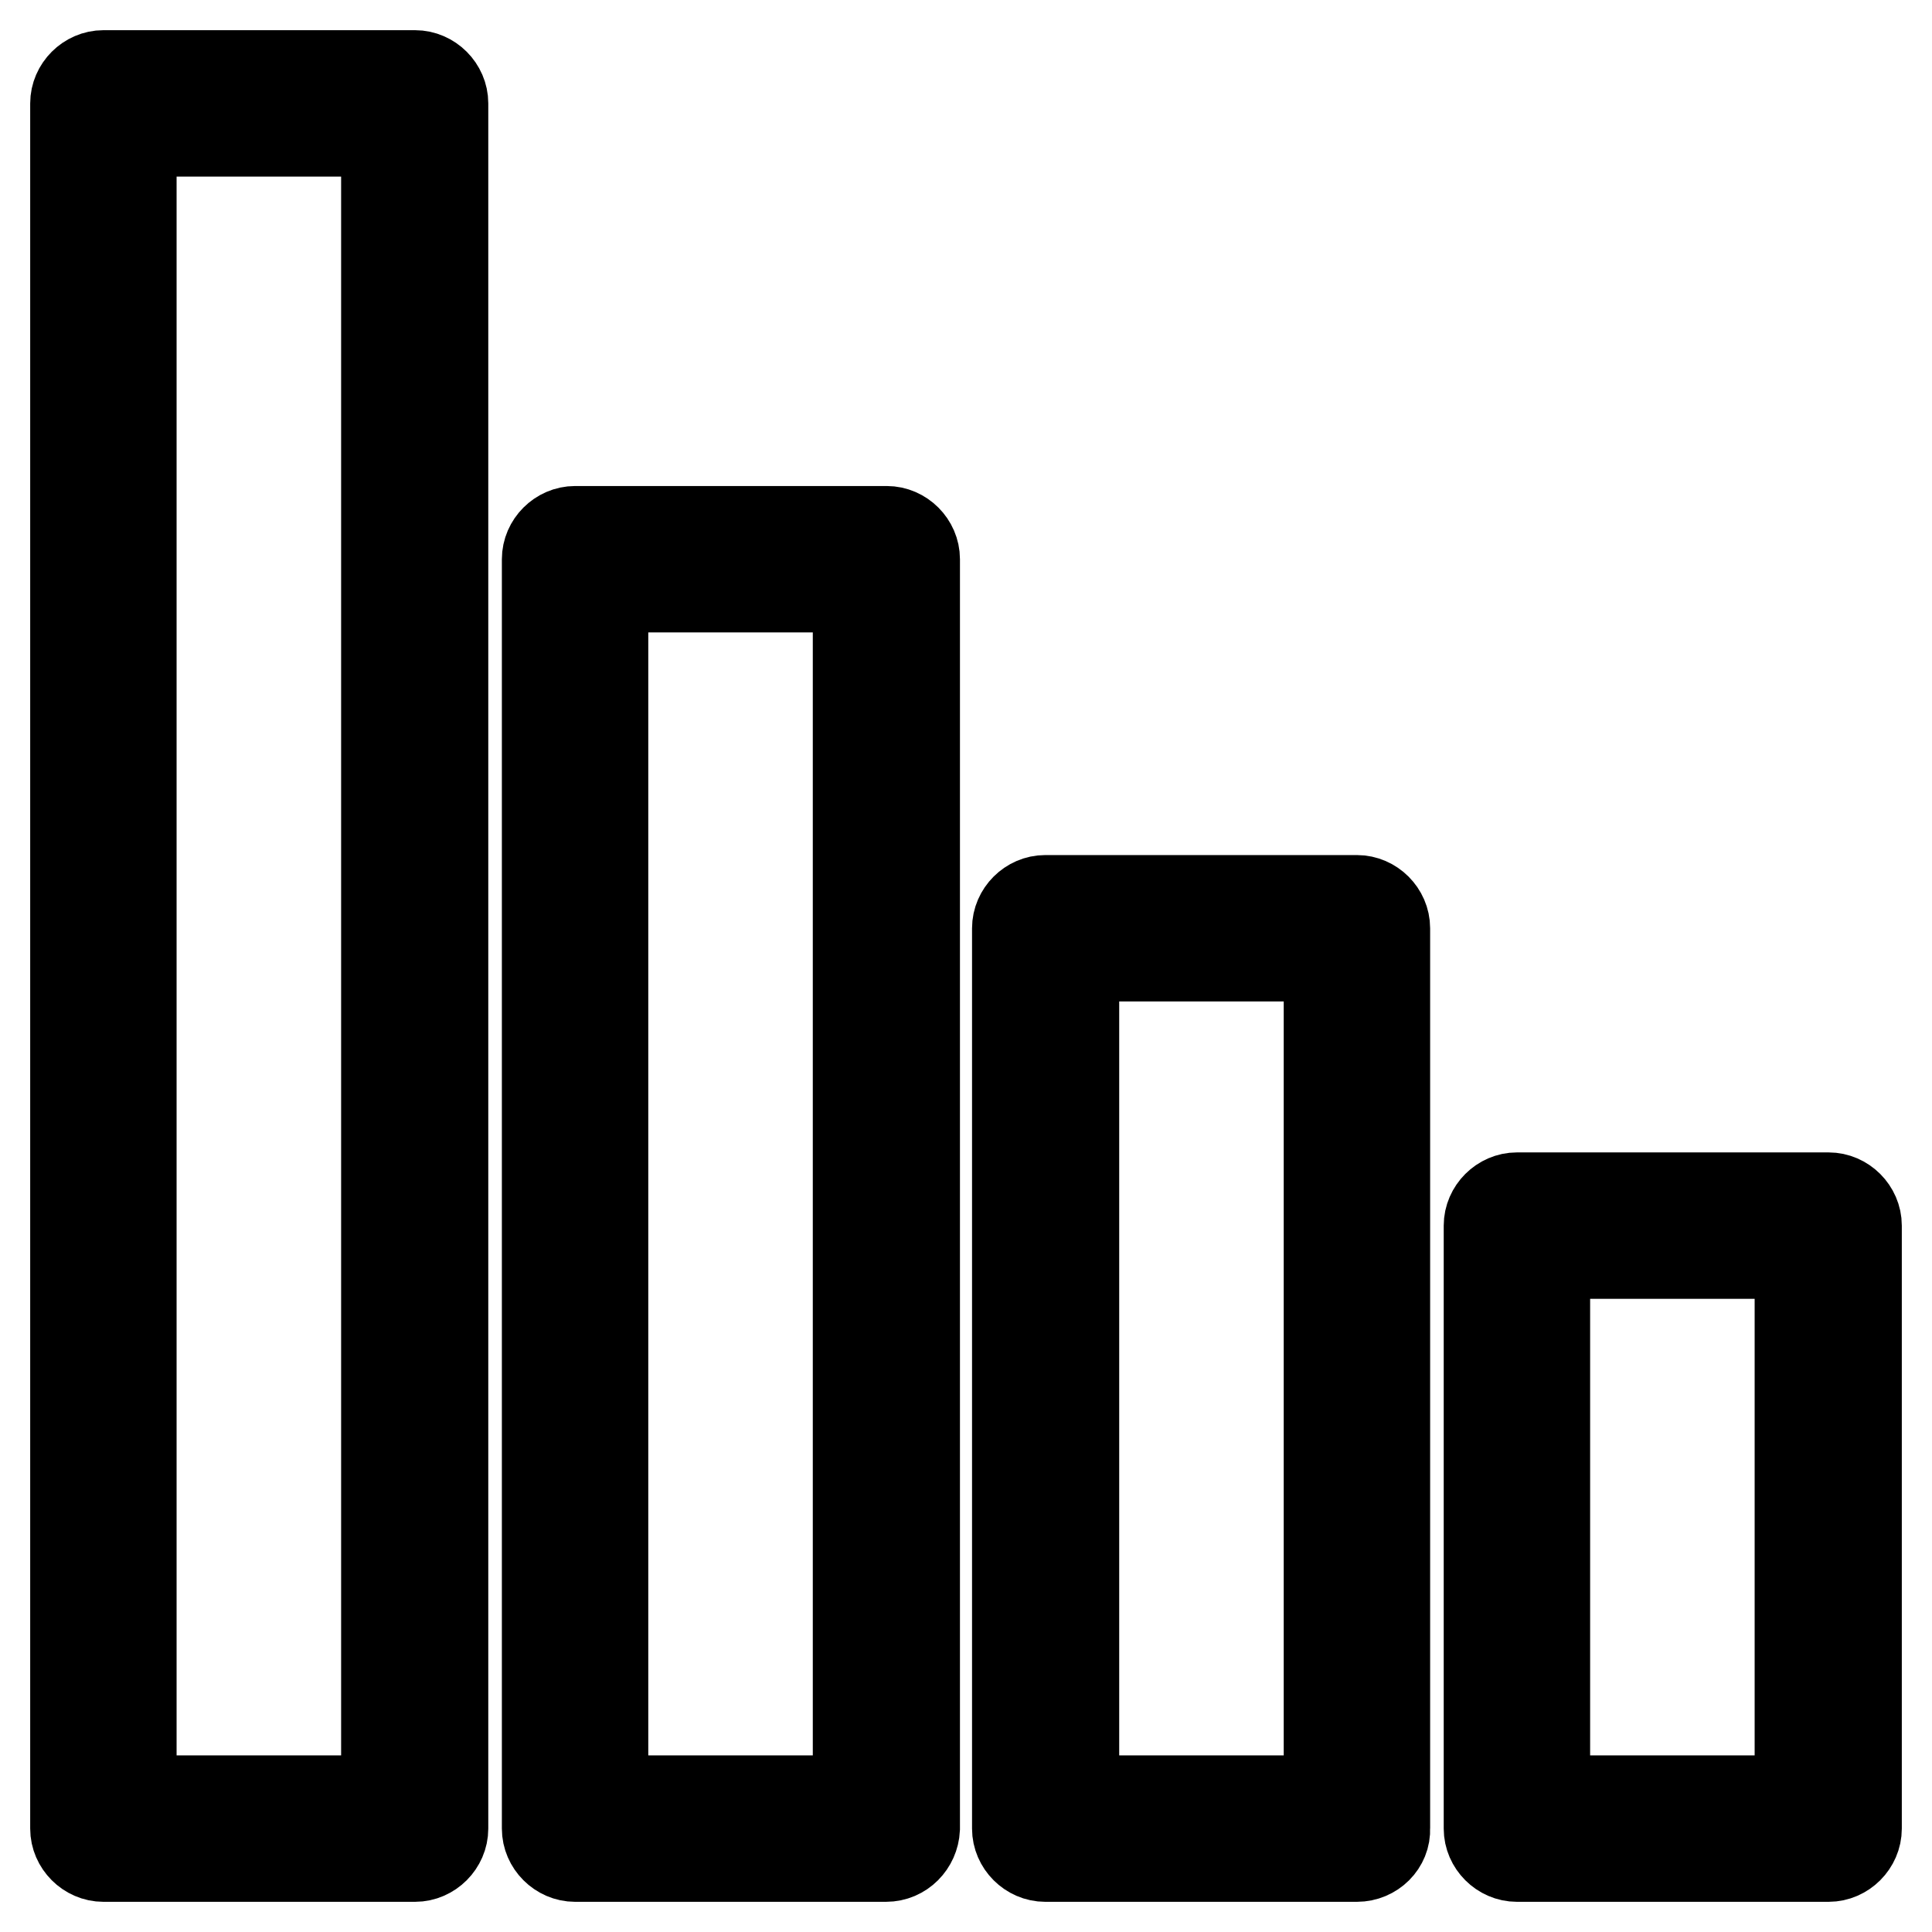 <?xml version="1.0" encoding="utf-8"?>
<!-- Svg Vector Icons : http://www.onlinewebfonts.com/icon -->
<!DOCTYPE svg PUBLIC "-//W3C//DTD SVG 1.1//EN" "http://www.w3.org/Graphics/SVG/1.1/DTD/svg11.dtd">
<svg version="1.1" xmlns="http://www.w3.org/2000/svg" xmlns:xlink="http://www.w3.org/1999/xlink" x="0px" y="0px" viewBox="0 0 256 256" enable-background="new 0 0 256 256" xml:space="preserve">
<g> <path stroke-width="12" fill-opacity="0" stroke="#000000"  d="M55,246H13.7c-2,0-3.7-1.7-3.7-3.7V13.7c0-2,1.7-3.7,3.7-3.7H55c2,0,3.7,1.7,3.7,3.7v228.6 C58.7,244.3,57,246,55,246z M17.4,238.6h33.8V17.4H17.4V238.6z M117.4,246H76.2c-2,0-3.7-1.7-3.7-3.7V74.1c0-2,1.7-3.7,3.7-3.7 h41.3c2,0,3.7,1.7,3.7,3.7v168.2C121.1,244.3,119.5,246,117.4,246z M79.9,238.6h33.8V77.8H79.9V238.6z M179.8,246h-41.3 c-2,0-3.7-1.7-3.7-3.7V123c0-2,1.7-3.7,3.7-3.7h41.3c2,0,3.7,1.7,3.7,3.7v119.3C183.6,244.3,181.9,246,179.8,246L179.8,246z  M142.3,238.6h33.8V126.7h-33.8V238.6z M242.3,246H201c-2,0-3.7-1.7-3.7-3.7v-79.9c0-2,1.7-3.7,3.7-3.7h41.3c2,0,3.7,1.7,3.7,3.7 v79.9C246,244.3,244.3,246,242.3,246z M204.7,238.6h33.8v-72.5h-33.8V238.6z"/></g>
</svg>